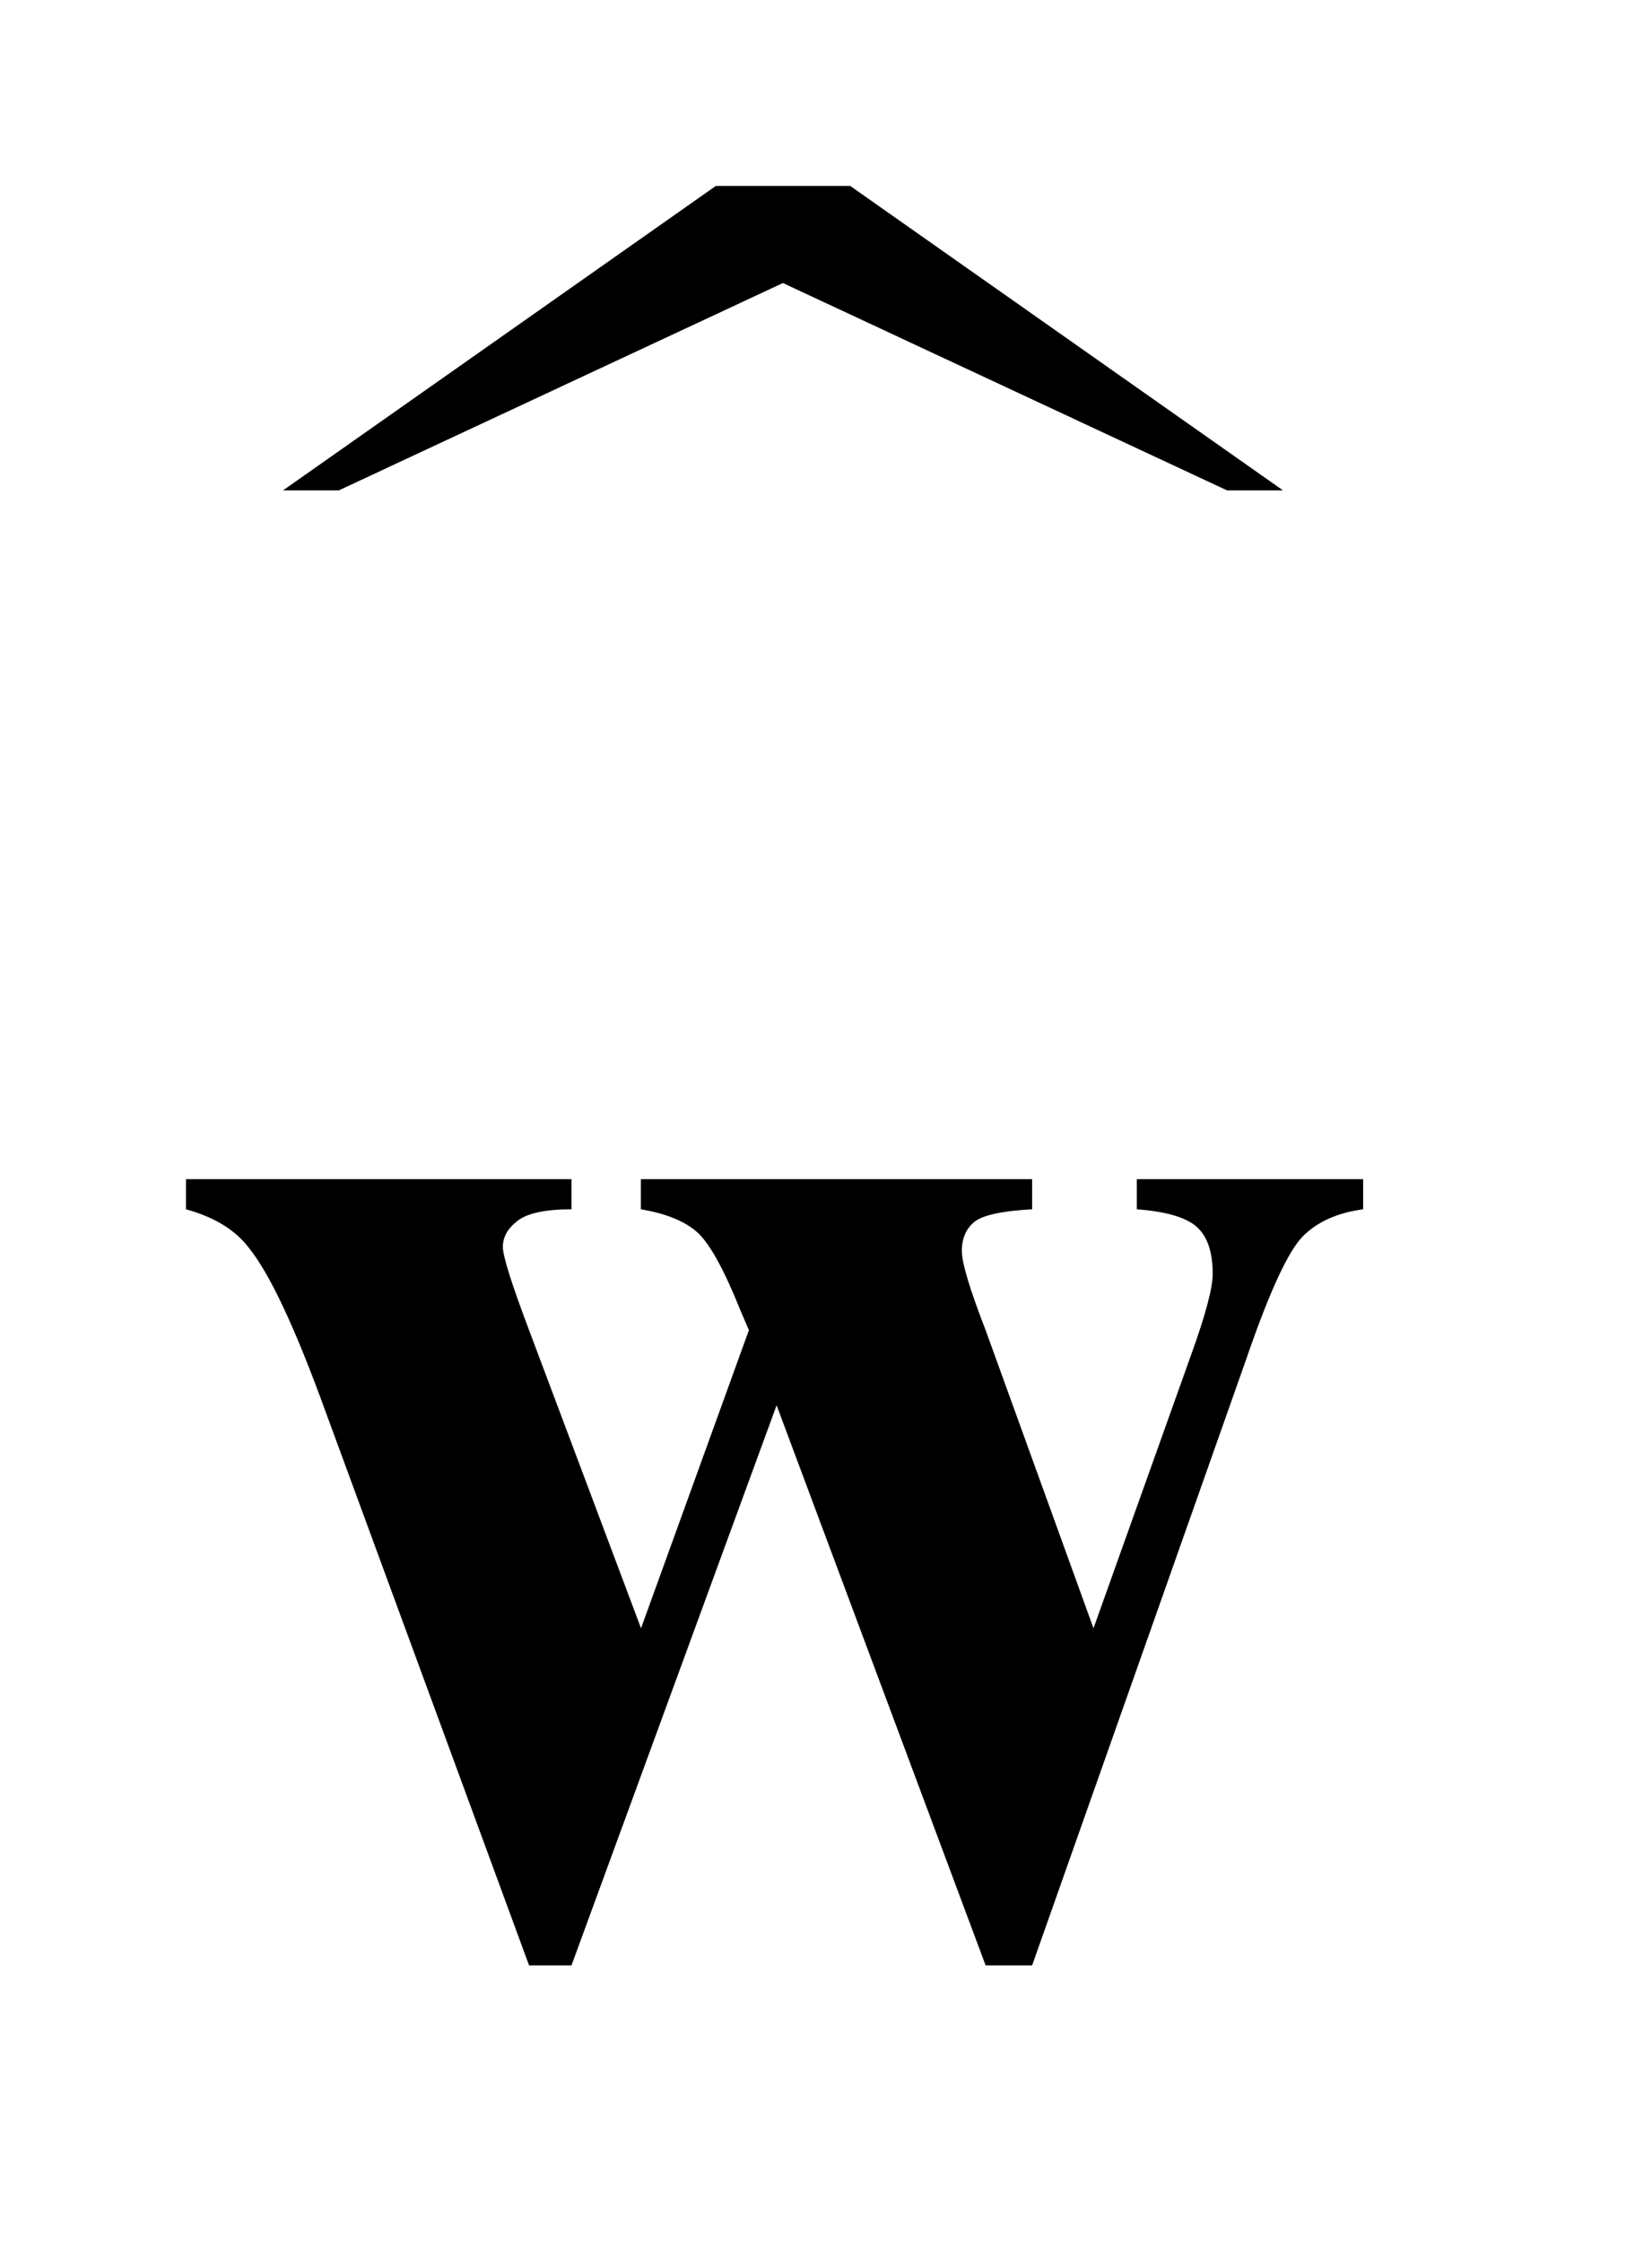 <?xml version="1.0" encoding="UTF-8"?>
<!DOCTYPE svg PUBLIC '-//W3C//DTD SVG 1.0//EN'
          'http://www.w3.org/TR/2001/REC-SVG-20010904/DTD/svg10.dtd'>
<svg stroke-dasharray="none" shape-rendering="auto" xmlns="http://www.w3.org/2000/svg" font-family="'Dialog'" text-rendering="auto" width="14" fill-opacity="1" color-interpolation="auto" color-rendering="auto" preserveAspectRatio="xMidYMid meet" font-size="12px" viewBox="0 0 14 19" fill="black" xmlns:xlink="http://www.w3.org/1999/xlink" stroke="black" image-rendering="auto" stroke-miterlimit="10" stroke-linecap="square" stroke-linejoin="miter" font-style="normal" stroke-width="1" height="19" stroke-dashoffset="0" font-weight="normal" stroke-opacity="1"
><!--Generated by the Batik Graphics2D SVG Generator--><defs id="genericDefs"
  /><g
  ><defs id="defs1"
    ><clipPath clipPathUnits="userSpaceOnUse" id="clipPath1"
      ><path d="M-1 -1 L7.33 -1 L7.33 10.569 L-1 10.569 L-1 -1 Z"
      /></clipPath
      ><clipPath clipPathUnits="userSpaceOnUse" id="clipPath2"
      ><path d="M-0 -0 L-0 9.569 L6.33 9.569 L6.33 -0 Z"
      /></clipPath
    ></defs
    ><g transform="scale(1.576,1.576) translate(1,1)"
    ><path d="M5.598 1.637 L3.21 0.522 L0.822 1.637 L0.522 1.637 L2.849 0 L3.572 0 L5.899 1.637 L5.598 1.637 Z" stroke="none" clip-path="url(#clipPath2)"
    /></g
    ><g transform="matrix(1.576,0,0,1.576,1.576,1.576)"
    ><path d="M4.3 9.569 L3.176 6.557 L2.073 9.569 L1.845 9.569 L0.751 6.592 C0.587 6.139 0.448 5.843 0.334 5.705 C0.261 5.611 0.149 5.544 0 5.503 L0 5.341 L2.073 5.341 L2.073 5.503 C1.932 5.503 1.836 5.524 1.783 5.565 C1.73 5.606 1.704 5.652 1.704 5.705 C1.704 5.755 1.751 5.904 1.845 6.153 L2.447 7.756 L3.027 6.153 L2.982 6.048 C2.894 5.828 2.817 5.689 2.752 5.629 C2.687 5.569 2.584 5.526 2.446 5.503 L2.446 5.341 L4.55 5.341 L4.55 5.503 C4.386 5.512 4.283 5.535 4.239 5.571 C4.195 5.607 4.172 5.66 4.172 5.727 C4.172 5.791 4.215 5.934 4.3 6.153 L4.88 7.756 L5.407 6.28 C5.483 6.069 5.521 5.926 5.521 5.85 C5.521 5.736 5.494 5.652 5.438 5.6 C5.382 5.548 5.274 5.515 5.113 5.503 L5.113 5.341 L6.33 5.341 L6.33 5.503 C6.195 5.521 6.087 5.568 6.008 5.646 C5.929 5.724 5.827 5.943 5.702 6.307 L4.55 9.569 L4.3 9.569 Z" stroke="none" clip-path="url(#clipPath2)"
    /></g
  ></g
></svg
>
